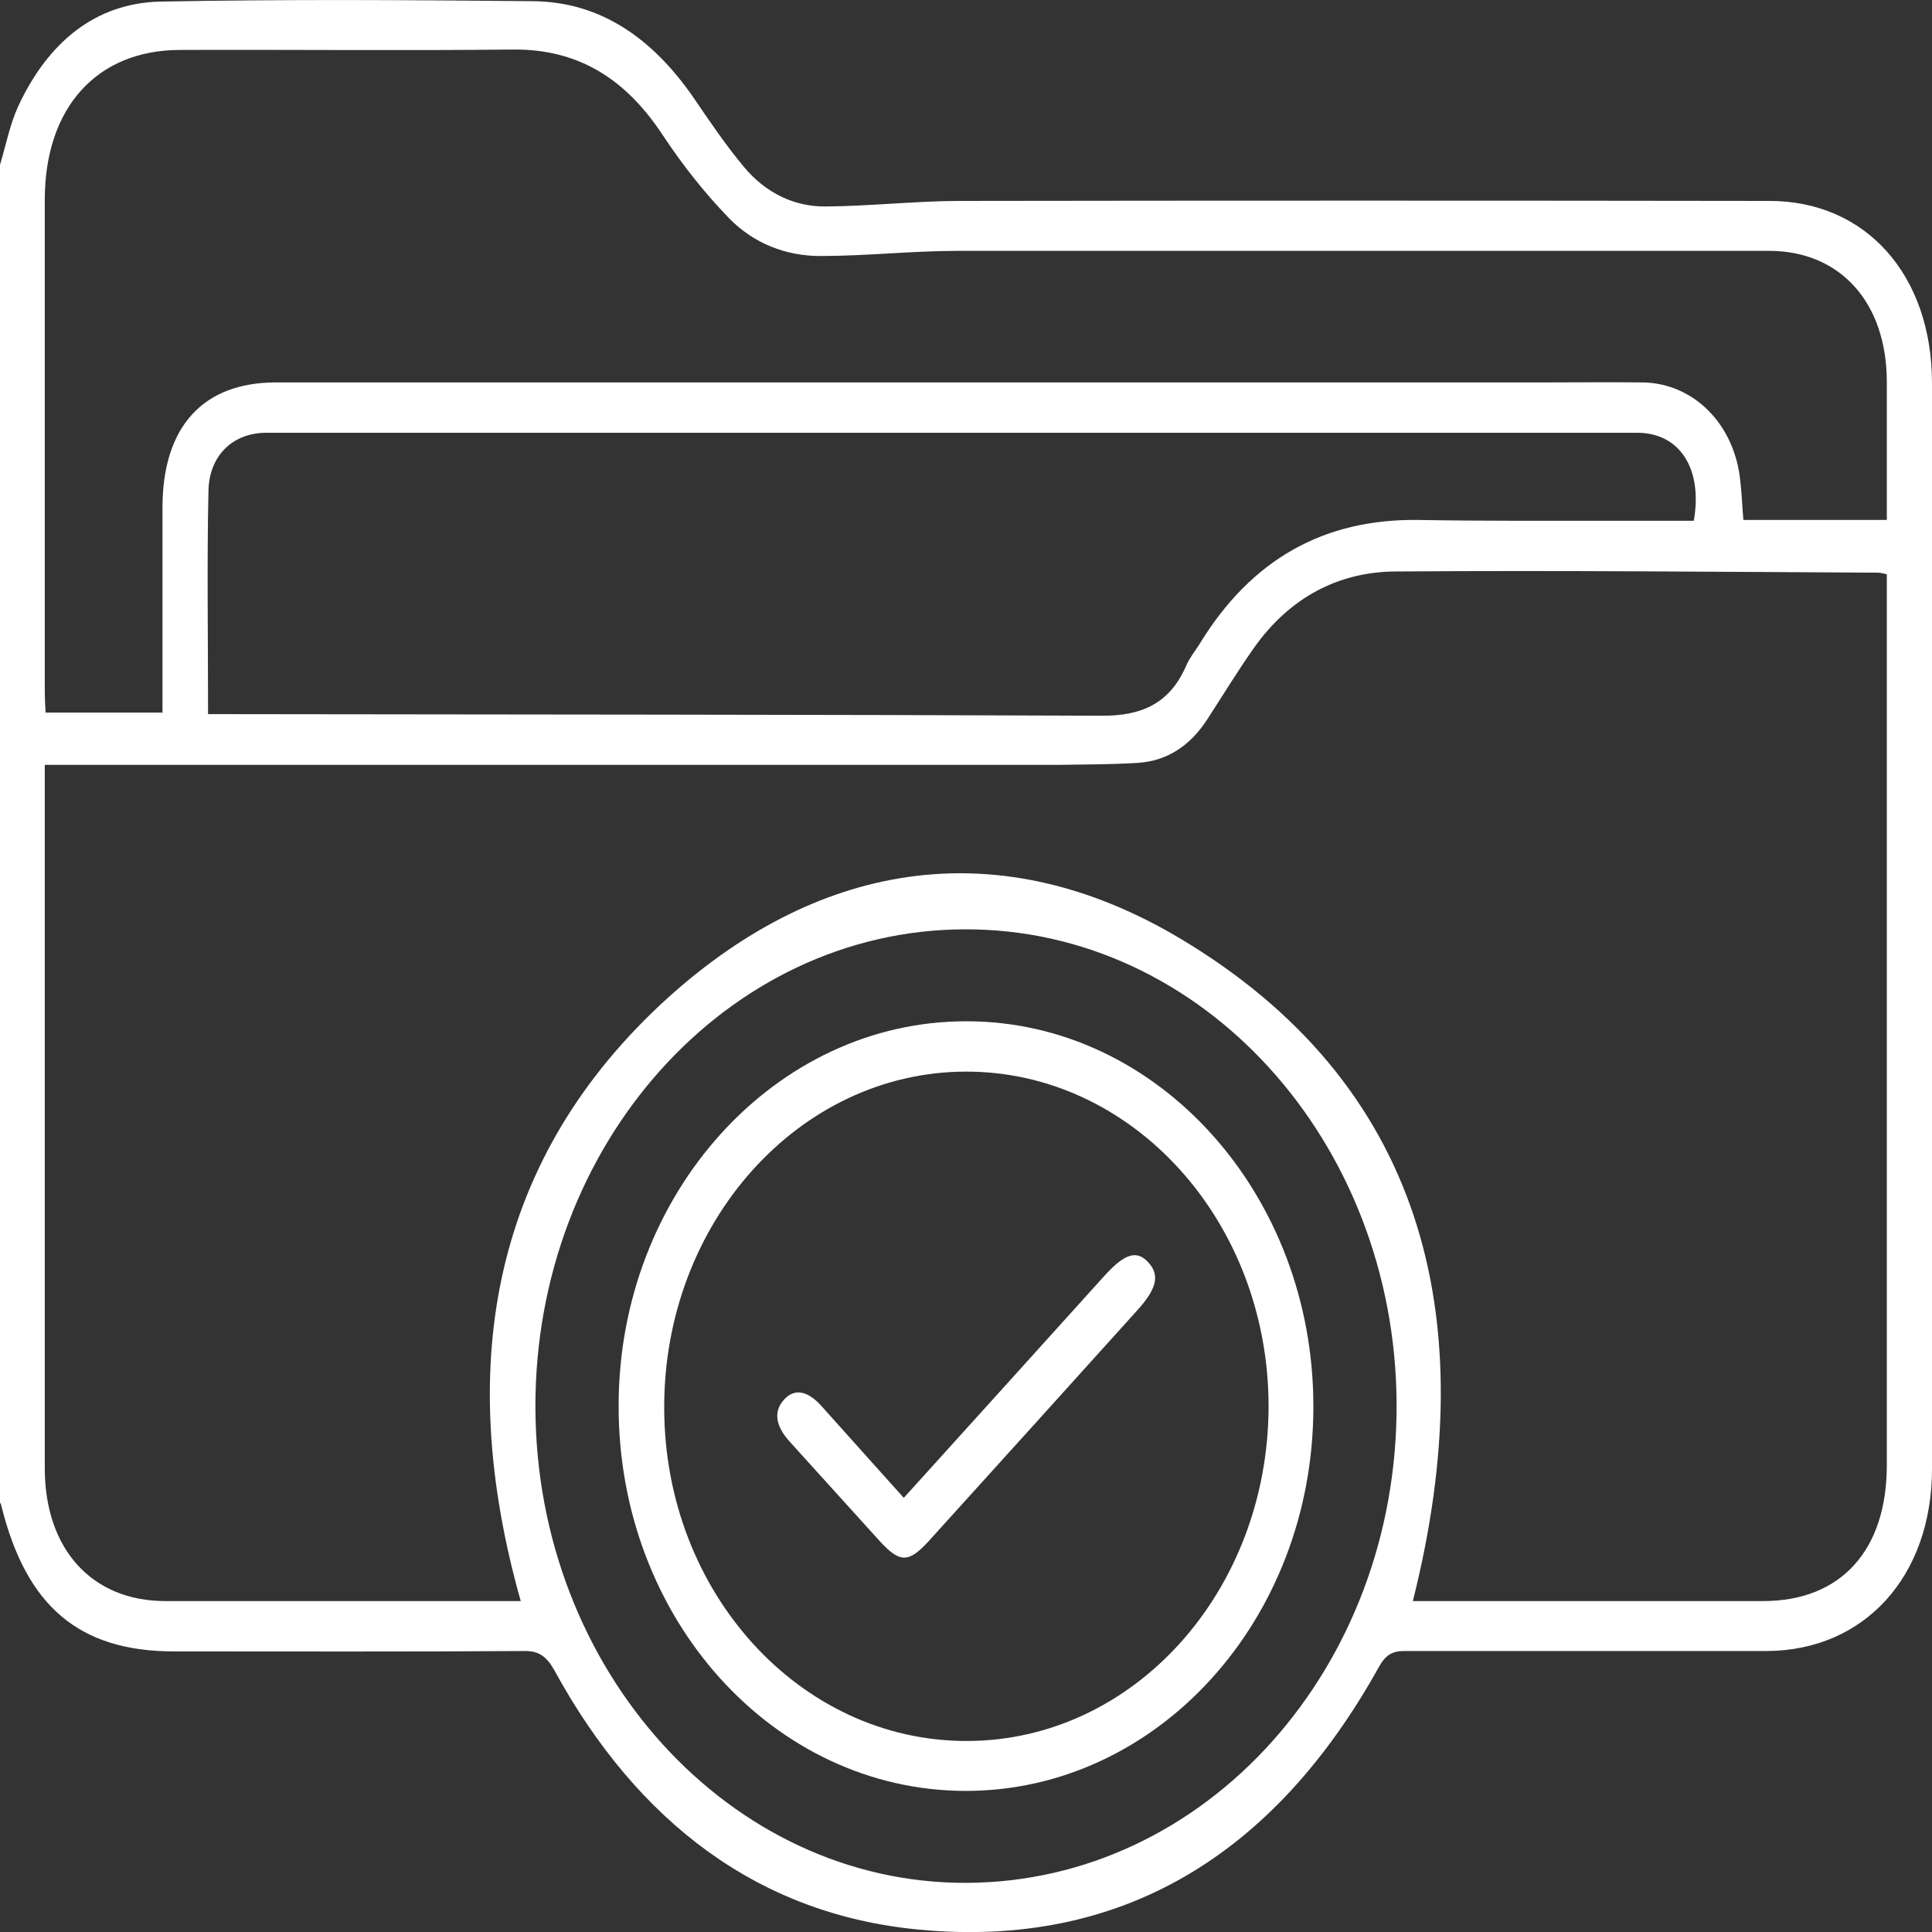 <?xml version="1.0" encoding="UTF-8"?>
<svg id="Layer_2" data-name="Layer 2" xmlns="http://www.w3.org/2000/svg" viewBox="0 0 48.75 48.75">
  <rect x="0" y="0" width="48.75" height="48.75" fill="#333333" stroke="none"/>
  <defs>
    <style>
      .cls-1 {
        fill: #fff;
      }
    </style>
  </defs>
  <g id="Layer_1-2" data-name="Layer 1">
    <g>
      <path class="cls-1" d="m0,4.16c.15-.5.25-1.02.46-1.48C1.21,1.07,2.4.08,4.04.04,7.18-.02,10.32,0,13.46.03c1.71.02,3.01.95,4.03,2.42.41.6.82,1.21,1.28,1.76.55.66,1.27,1.01,2.08,1,1.09-.01,2.19-.13,3.28-.14,6.84-.01,13.68-.01,20.52,0,2.44,0,4.1,1.88,4.1,4.6,0,9.13,0,18.26,0,27.39,0,2.72-1.71,4.59-4.17,4.6-3.05,0-6.09,0-9.14,0-.3,0-.47.09-.64.39-2.66,4.8-6.55,7.12-11.61,6.64-4.04-.38-7.1-2.7-9.2-6.54-.2-.36-.4-.5-.78-.49-2.94.02-5.87.01-8.81.01-2.4,0-3.74-1.13-4.37-3.69,0-.03-.03-.06-.05-.09C0,26.64,0,15.4,0,4.16Zm13.14,36.24c-1.7-6.01-.69-11.23,3.71-15.22,3.92-3.54,8.45-4.16,12.91-1.51,6.1,3.63,7.71,9.5,5.89,16.73.14,0,.3,0,.46,0,2.79,0,5.58,0,8.38,0,1.96,0,3.12-1.28,3.12-3.43,0-7.3,0-14.61,0-21.91v-.57c-.1-.02-.16-.04-.23-.04-4.05-.02-8.09-.06-12.14-.03-1.44,0-2.69.64-3.6,1.93-.41.58-.78,1.19-1.17,1.79-.43.67-1.01,1.06-1.76,1.11-.66.04-1.33.04-2,.05-7.11,0-14.22,0-21.32,0-.33,0-.66,0-1,0-1.07,0-2.14,0-3.26,0,0,.24,0,.41,0,.58,0,5.72,0,11.45,0,17.17,0,2.04,1.19,3.35,3.04,3.35,2.16,0,4.32,0,6.47,0,.82,0,1.65,0,2.48,0ZM4.1,17.99c0-.22,0-.41,0-.6,0-1.53,0-3.06,0-4.58,0-2.04,1.02-3.16,2.86-3.16,10.65,0,21.29,0,31.94,0,.86,0,1.71-.01,2.57,0,1.28.03,2.29,1.06,2.44,2.46.04.33.05.65.08,1.01h3.62c0-1.17,0-2.33,0-3.48,0-2-1.17-3.31-2.97-3.31-6.82,0-13.64,0-20.47,0-1.16,0-2.31.13-3.47.13-.86,0-1.68-.31-2.31-.96-.61-.63-1.17-1.34-1.66-2.08-.95-1.45-2.16-2.19-3.8-2.17-2.79.03-5.58,0-8.38.01-2.11,0-3.42,1.46-3.42,3.78,0,4.13,0,8.25,0,12.38,0,.18.01.37.02.56h2.93Zm38.64-4.85c.23-1.32-.36-2.22-1.43-2.22-11.53,0-23.06,0-34.59,0-.83,0-1.44.56-1.46,1.46-.04,1.86-.01,3.72-.01,5.64.23,0,.43,0,.63,0,7.31.01,14.62.01,21.94.04.94,0,1.68-.27,2.11-1.26.08-.19.21-.35.32-.52,1.32-2.18,3.17-3.19,5.53-3.16,1.71.03,3.43.02,5.14.02.61,0,1.23,0,1.83,0Zm-18.34,34.37c6.03-.03,10.87-5.43,10.84-12.09-.03-6.63-4.92-12-10.91-11.97-5.99.02-10.84,5.43-10.82,12.07.02,6.63,4.91,12.02,10.89,11.99Z"/>
      <path class="cls-1" d="m24.36,45.19c-4.85-.01-8.76-4.35-8.75-9.72,0-5.35,3.95-9.71,8.78-9.7,4.83,0,8.76,4.37,8.75,9.73,0,5.37-3.94,9.7-8.79,9.69Zm.03-1.26c4.22,0,7.61-3.78,7.62-8.44,0-4.68-3.44-8.47-7.66-8.45-4.2.02-7.6,3.82-7.59,8.48,0,4.66,3.43,8.42,7.64,8.41Z"/>
      <path class="cls-1" d="m22.81,37.79c1.72-1.9,3.39-3.75,5.06-5.6.52-.57.82-.66,1.12-.32.28.32.19.66-.3,1.2-1.75,1.94-3.5,3.88-5.25,5.81-.51.56-.73.56-1.23.02-.76-.84-1.53-1.69-2.29-2.53-.36-.4-.4-.76-.14-1.05.26-.29.59-.24.95.16.68.76,1.36,1.52,2.08,2.32Z"/>
    </g>
  </g>
</svg>